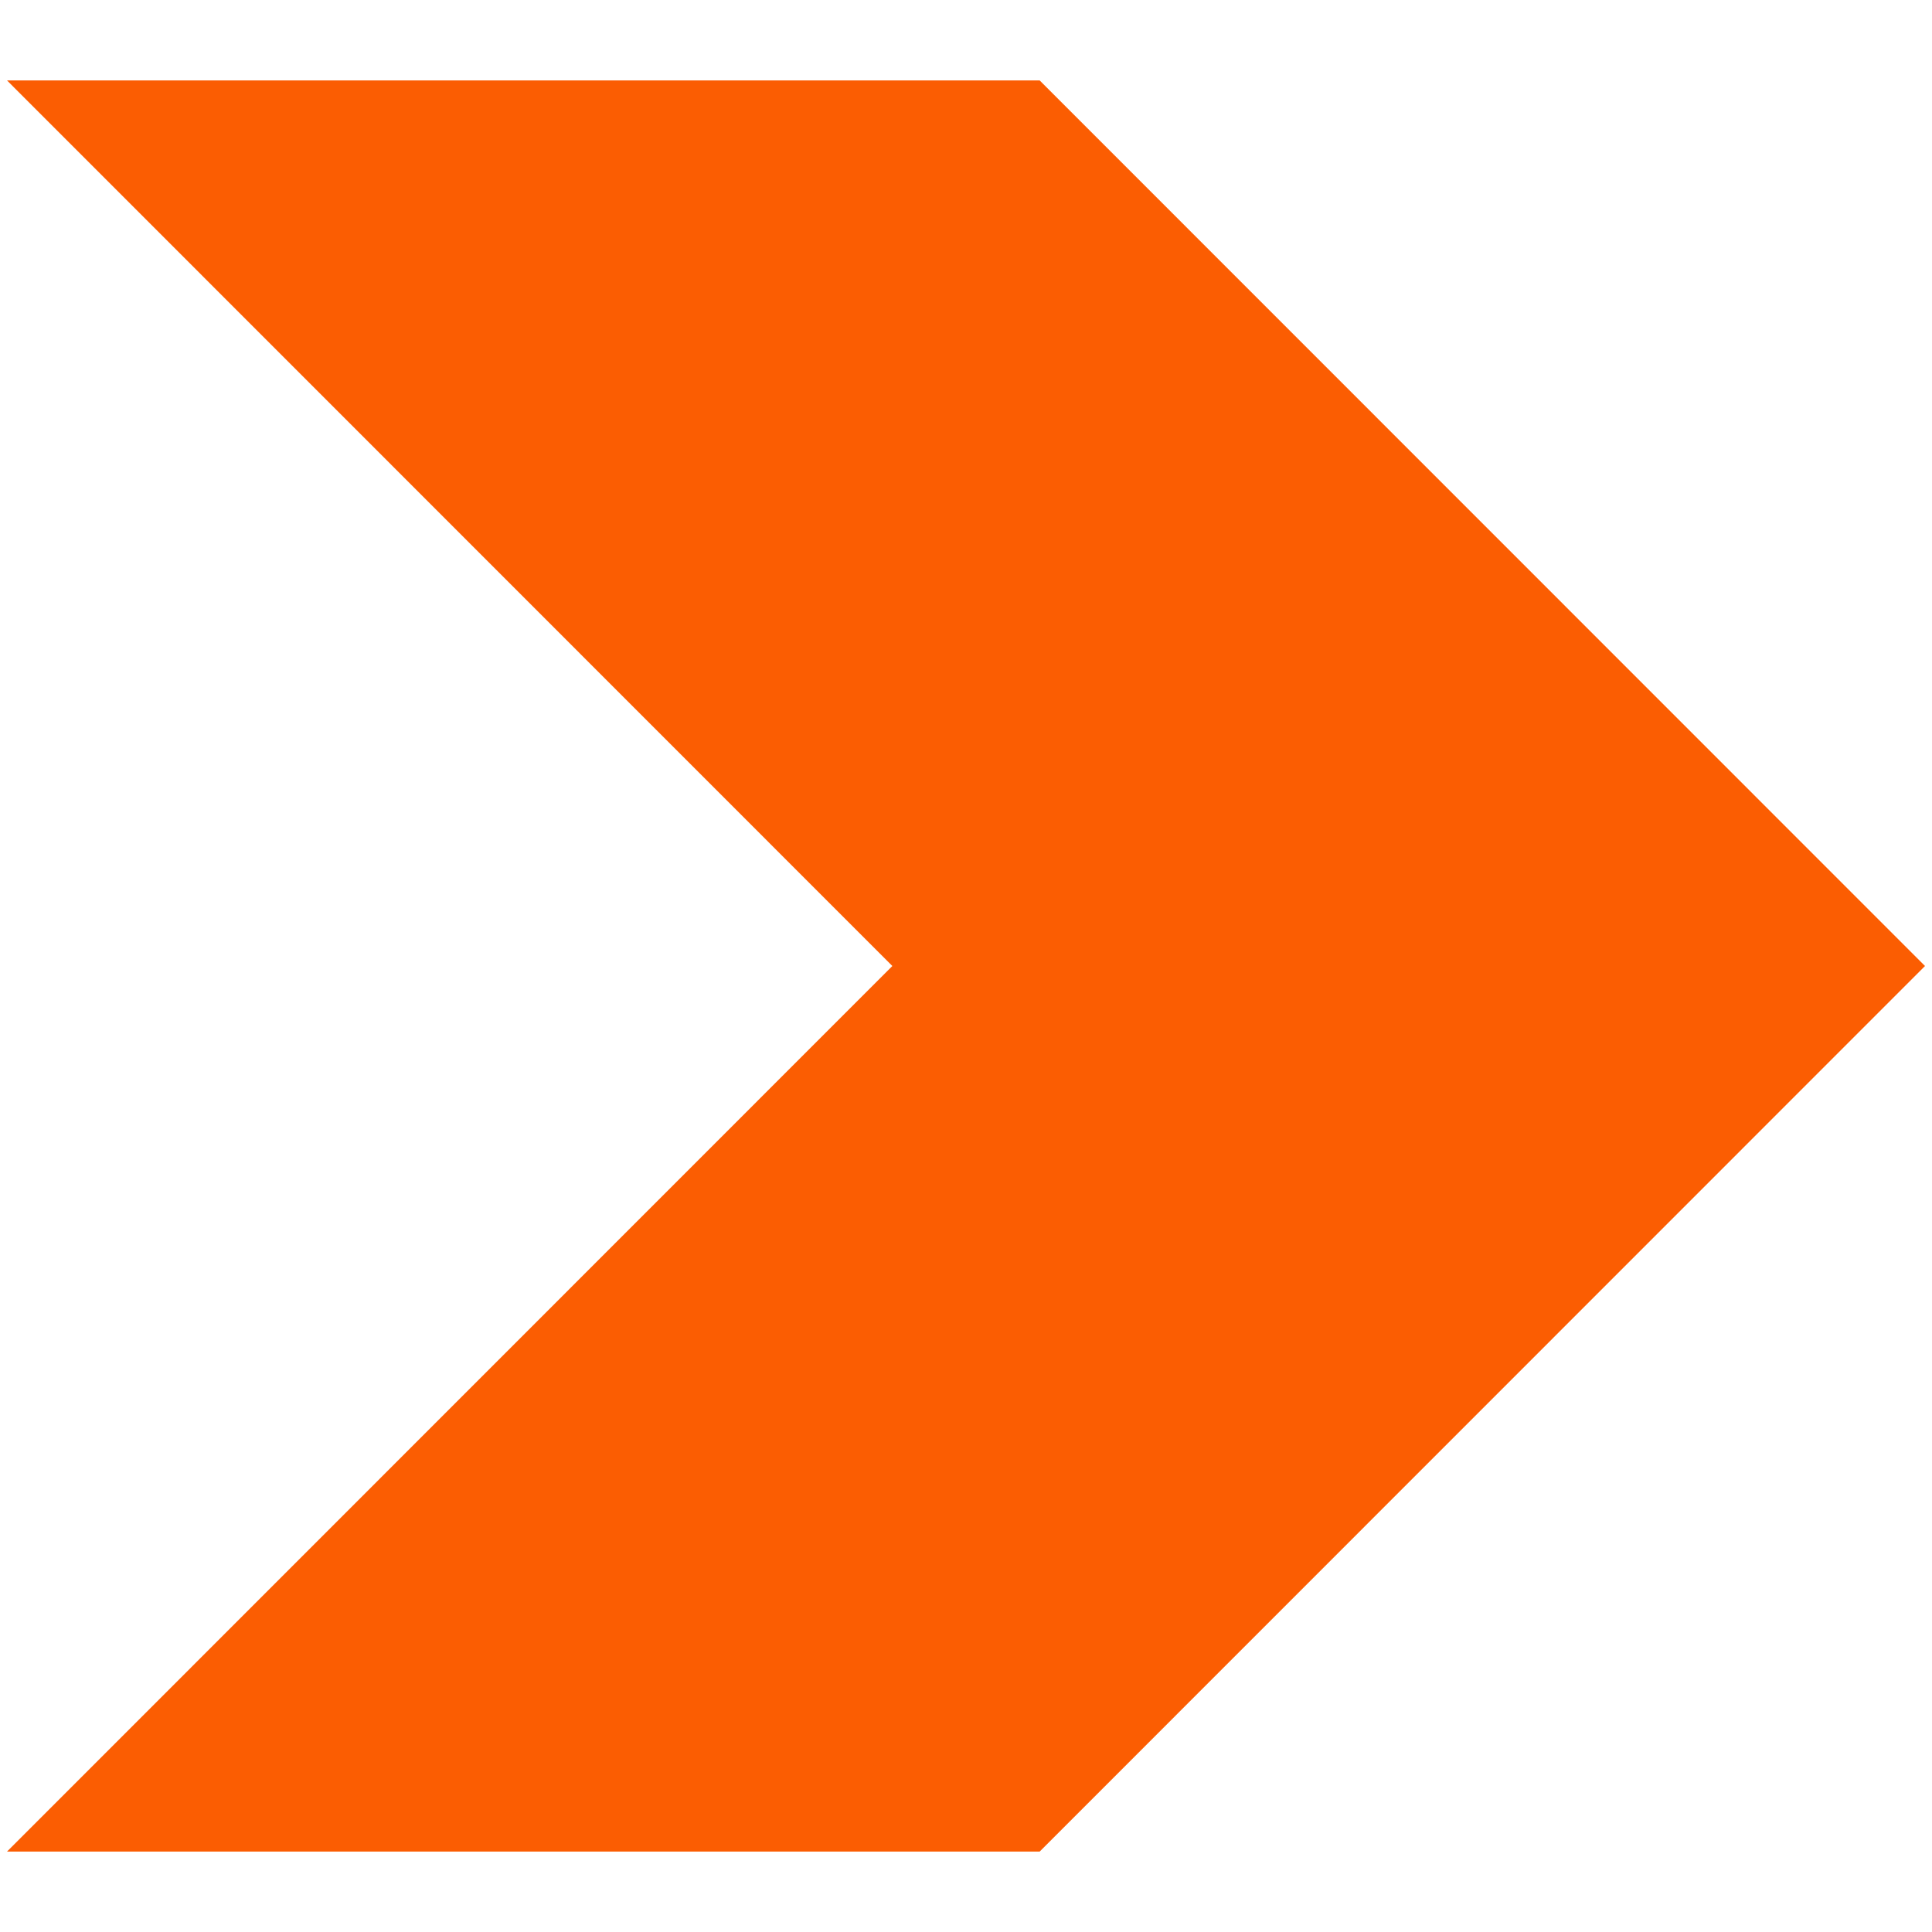<?xml version="1.0" encoding="utf-8"?>
<svg xmlns="http://www.w3.org/2000/svg" fill="none" height="100%" overflow="visible" preserveAspectRatio="none" style="display: block;" viewBox="0 0 8 8" width="100%">
<g clip-path="url(#clip0_0_1951)" id="Chevron-Arrow-Right--Streamline-Sharp 1">
<g id="Solid/22-Arrows/19-Thick-Arrow/chevron-arrow-right">
<path d="M4.305 0.333H0.029L3.695 4L0.029 7.667H4.305L7.971 4L4.305 0.333Z" fill="#FB5D02" id="Union"/>
</g>
</g>
<defs>
<clipPath id="clip0_0_1951">
<rect fill="white" height="8" width="8"/>
</clipPath>
</defs>
</svg>